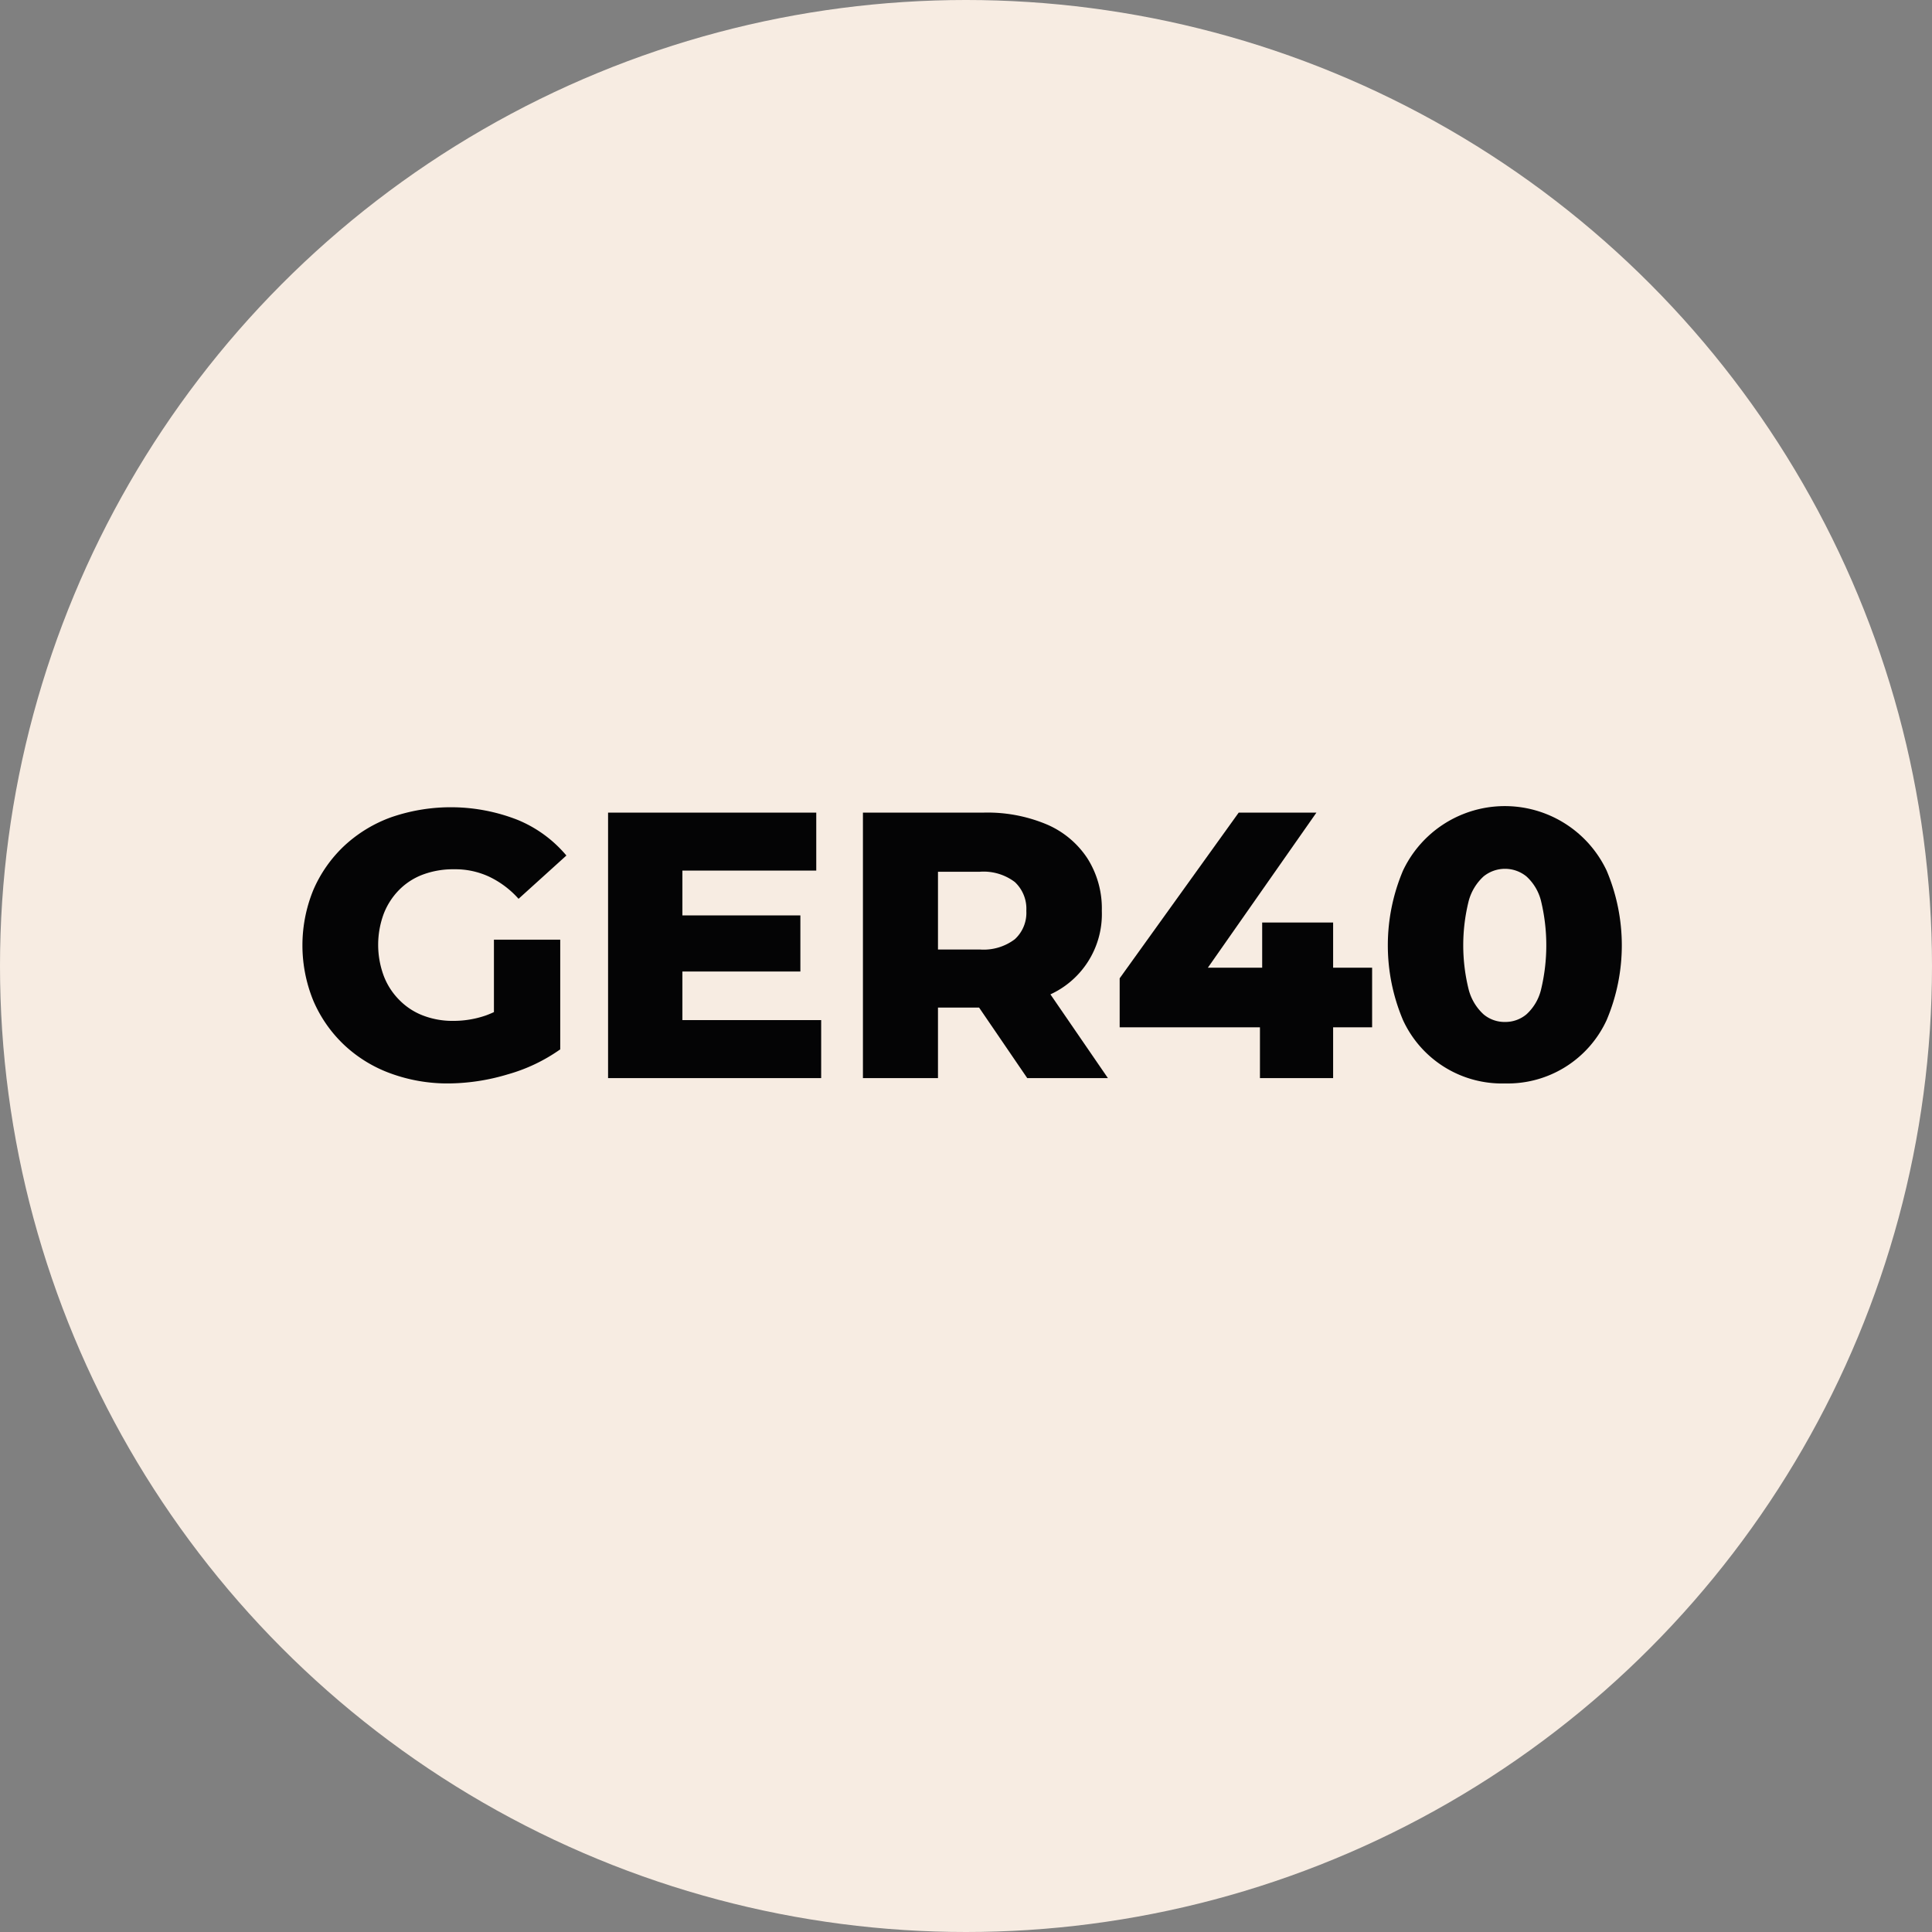 <svg xmlns="http://www.w3.org/2000/svg" width="21.65" height="21.65" viewBox="0 0 21.65 21.65">
  <rect x="0" y="0" width="21.65" height="21.65" fill="#808080" stroke="none"/>
  <g id="Group_70" data-name="Group 70" transform="translate(-431.753 -78.626)">
    <g id="Group_68" data-name="Group 68">
      <g id="Group_67" data-name="Group 67">
        <g id="Group_66" data-name="Group 66">
          <g id="Group_65" data-name="Group 65">
            <g id="Group_64" data-name="Group 64">
              <circle id="Ellipse_15" data-name="Ellipse 15" cx="10.825" cy="10.825" r="10.825" transform="translate(431.753 78.626)" fill="#f7ece2"/>
            </g>
          </g>
        </g>
      </g>
    </g>
    <g id="Group_69" data-name="Group 69">
      <path id="Path_95" data-name="Path 95" d="M436.782,90.767a1.857,1.857,0,0,1-.654-.113,1.513,1.513,0,0,1-.521-.321,1.486,1.486,0,0,1-.342-.491,1.637,1.637,0,0,1,0-1.245,1.487,1.487,0,0,1,.344-.491,1.54,1.54,0,0,1,.525-.321,2.049,2.049,0,0,1,1.418.028,1.416,1.416,0,0,1,.548.4l-.536.485a1.042,1.042,0,0,0-.33-.248.9.9,0,0,0-.392-.083.972.972,0,0,0-.349.059.736.736,0,0,0-.267.172.783.783,0,0,0-.173.268,1,1,0,0,0,0,.695.769.769,0,0,0,.173.269.743.743,0,0,0,.265.175.921.921,0,0,0,.342.061,1.11,1.11,0,0,0,.365-.061,1.2,1.2,0,0,0,.362-.211l.471.591a1.914,1.914,0,0,1-.591.281A2.348,2.348,0,0,1,436.782,90.767Zm.506-.489V89.156h.743v1.232Z" fill="#040405"/>
      <path id="Path_96" data-name="Path 96" d="M439.4,90.057h1.555v.65h-2.388V87.732H440.9v.65h-1.5Zm-.059-1.173h1.381v.629h-1.381Z" fill="#040405"/>
      <path id="Path_97" data-name="Path 97" d="M441.423,90.707V87.732h1.359a1.714,1.714,0,0,1,.7.132,1.027,1.027,0,0,1,.456.38,1.047,1.047,0,0,1,.162.589.99.99,0,0,1-.618.954,1.732,1.732,0,0,1-.7.13h-.892l.374-.353v1.143Zm.841-1.054-.374-.387h.841a.579.579,0,0,0,.394-.115.4.4,0,0,0,.129-.318.409.409,0,0,0-.129-.323.579.579,0,0,0-.394-.115h-.841l.374-.387Zm1,1.054-.74-1.084h.9l.744,1.084Z" fill="#040405"/>
      <path id="Path_98" data-name="Path 98" d="M444.3,90.138v-.549l1.334-1.857h.871l-1.3,1.857-.4-.119h2.324v.668Zm1.572.569v-.569l.025-.668v-.506h.795v1.743Z" fill="#040405"/>
      <path id="Path_99" data-name="Path 99" d="M448.618,90.767a1.22,1.22,0,0,1-1.143-.71,2.148,2.148,0,0,1,0-1.675,1.262,1.262,0,0,1,2.282,0,2.148,2.148,0,0,1,0,1.675,1.22,1.22,0,0,1-1.139.71Zm0-.689a.367.367,0,0,0,.24-.085.549.549,0,0,0,.163-.274,2.118,2.118,0,0,0,0-1,.551.551,0,0,0-.163-.272.381.381,0,0,0-.48,0,.576.576,0,0,0-.166.272,2.051,2.051,0,0,0,0,1,.573.573,0,0,0,.166.274A.365.365,0,0,0,448.618,90.078Z" fill="#040405"/>
    </g>
  </g>
</svg>
